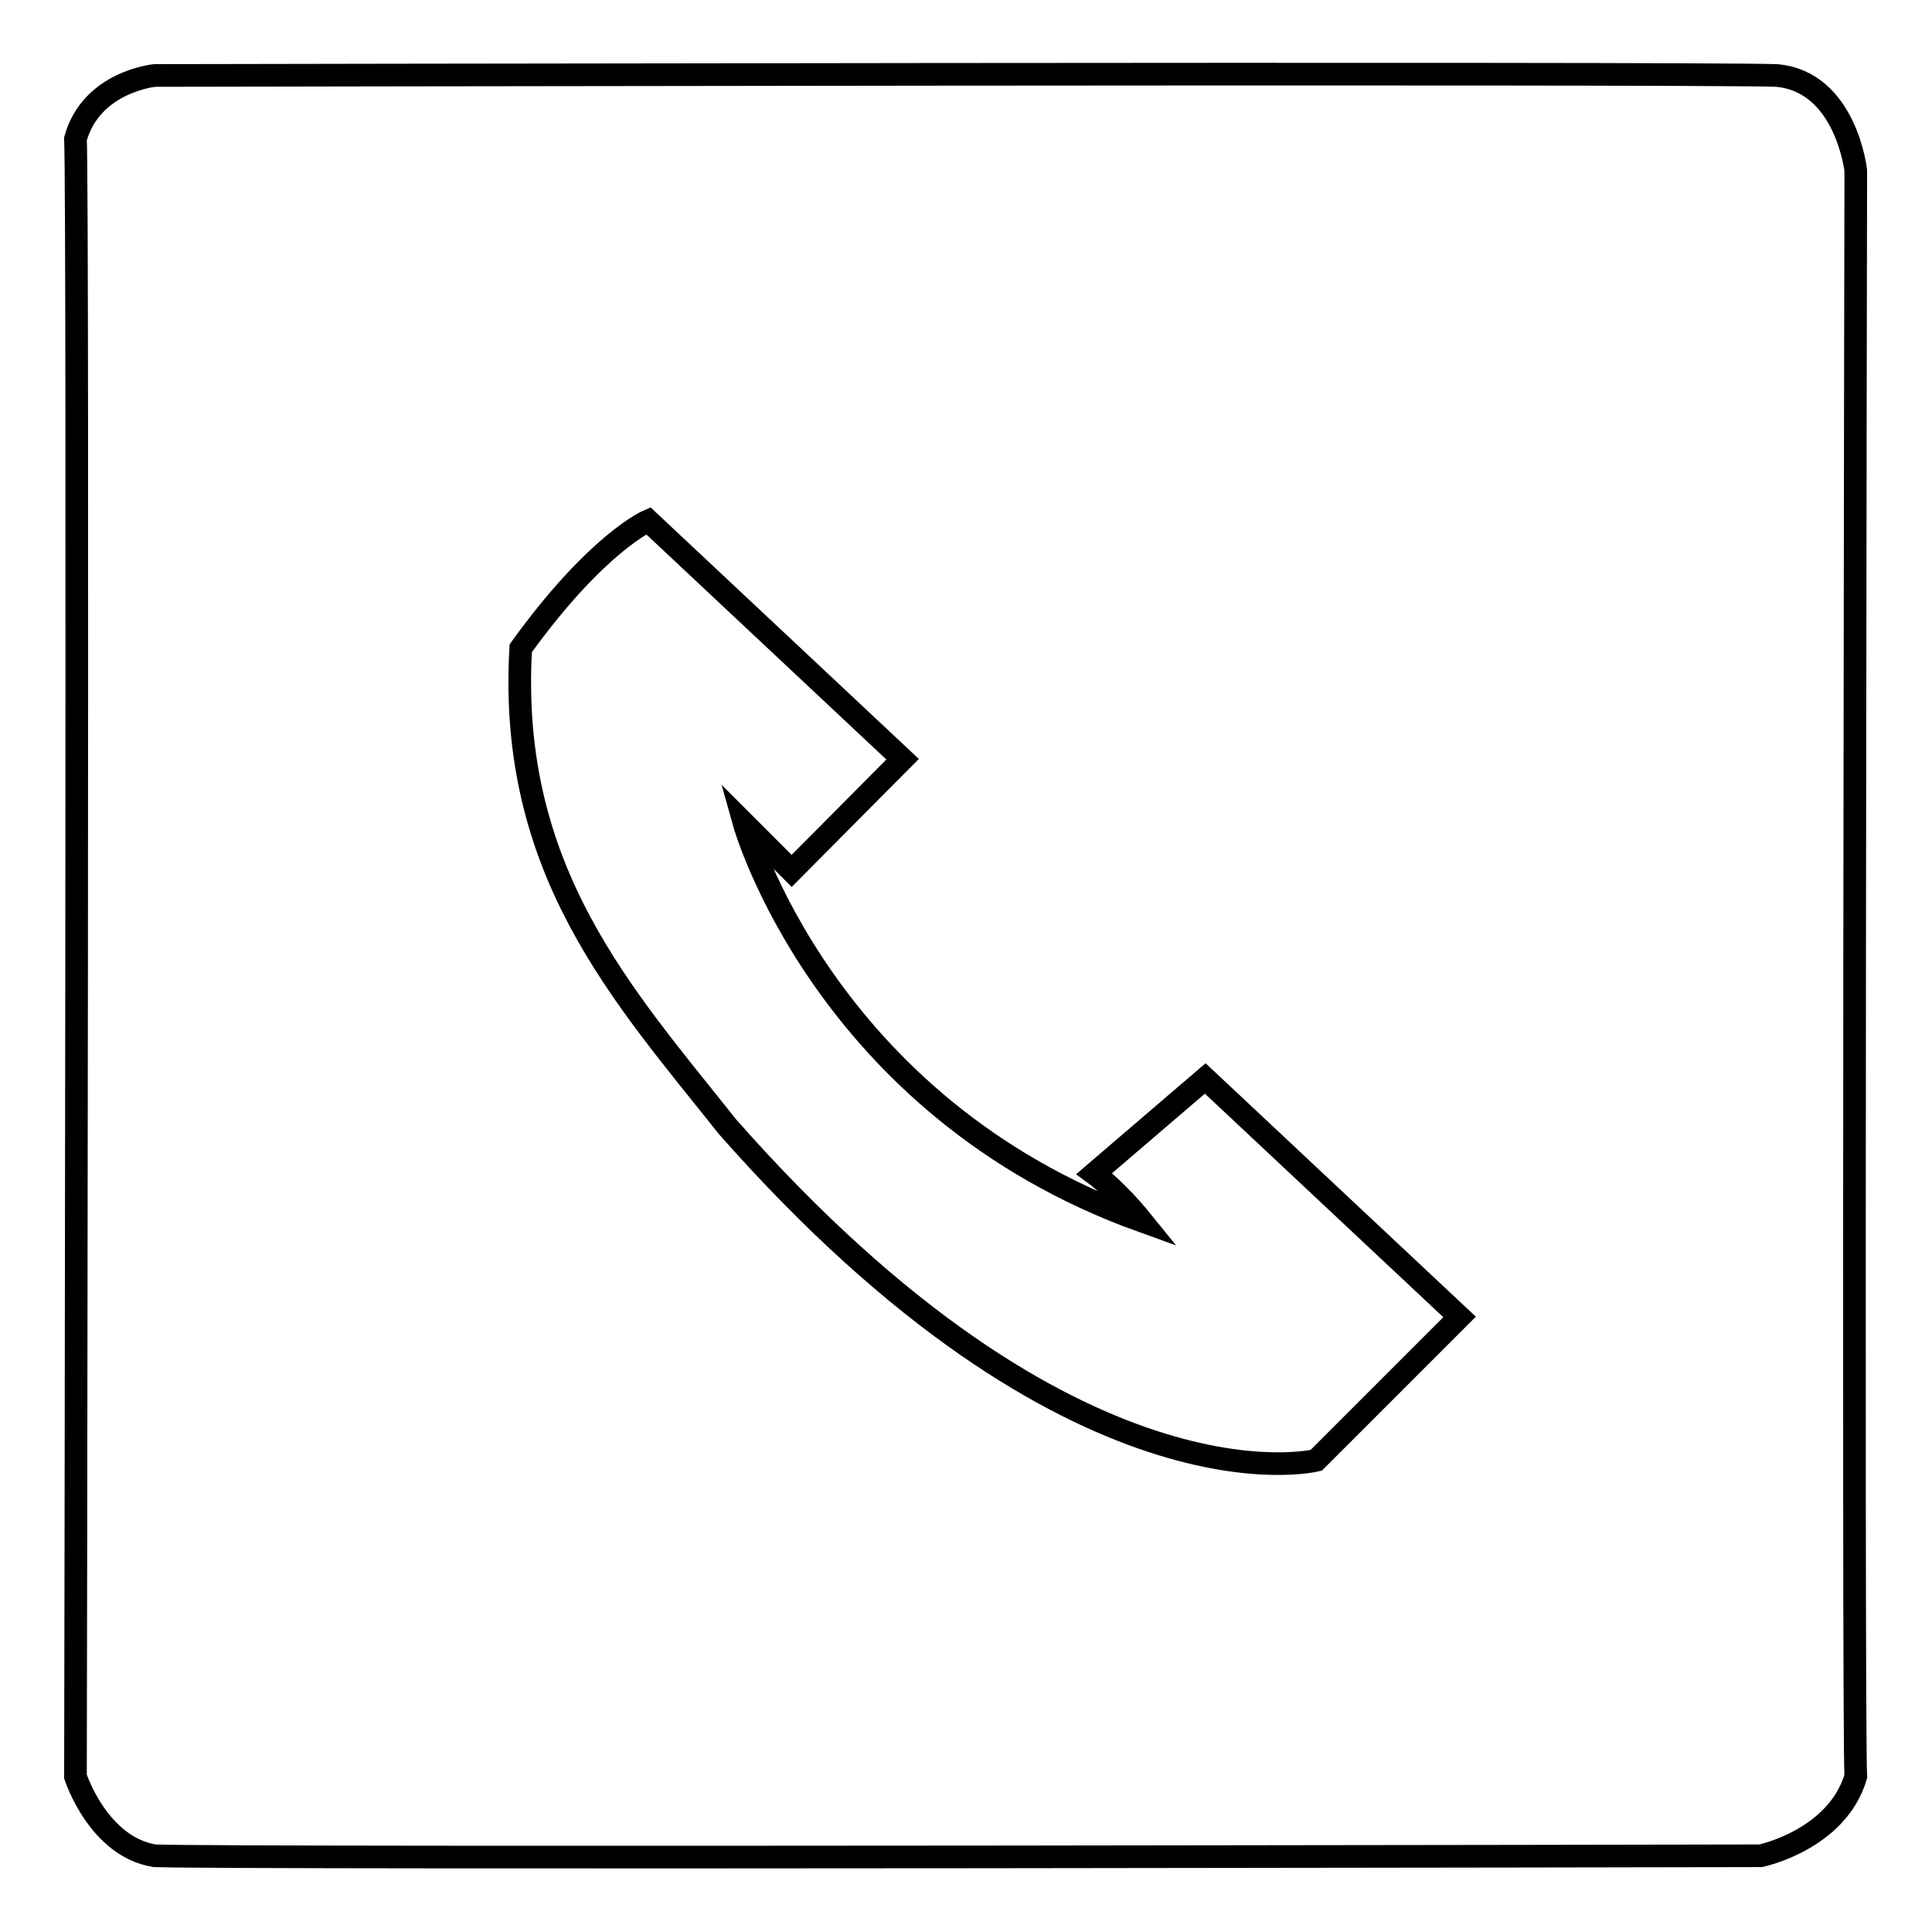 <?xml version="1.0" encoding="utf-8"?>
<!-- Svg Vector Icons : http://www.onlinewebfonts.com/icon -->
<!DOCTYPE svg PUBLIC "-//W3C//DTD SVG 1.1//EN" "http://www.w3.org/Graphics/SVG/1.1/DTD/svg11.dtd">
<svg version="1.1" xmlns="http://www.w3.org/2000/svg" xmlns:xlink="http://www.w3.org/1999/xlink" x="0px" y="0px" viewBox="0 0 256 256" enable-background="new 0 0 256 256" xml:space="preserve">
<g><g><path stroke-width="3" fill-opacity="0" stroke="#000000"  d="M20.5,10c0,0-8.4,0.8-10.5,8.4c0.4,9.3,0,217,0,217s3,9.3,10.5,10.5c10.1,0.4,212.8,0,212.8,0s10.1-2.1,12.6-10.5c-0.4-7.6,0-212.8,0-212.8s-1.3-11.8-10.5-12.6C223.7,9.6,20.5,10,20.5,10z"/><path stroke-width="3" fill-opacity="0" stroke="#000000"  d="M85.9,69l33.7,31.6l-14.7,14.8l-6.3-6.3c0,0,10.5,37.5,52.7,52.7c-3.4-4.2-6.3-6.3-6.3-6.3l14.7-12.6l33.7,31.6l-19,19c0,0-32,8-78-44.2C82.5,131.8,67.3,115.4,69,85.9C79.1,71.9,85.9,69,85.9,69z"/></g></g>
</svg>